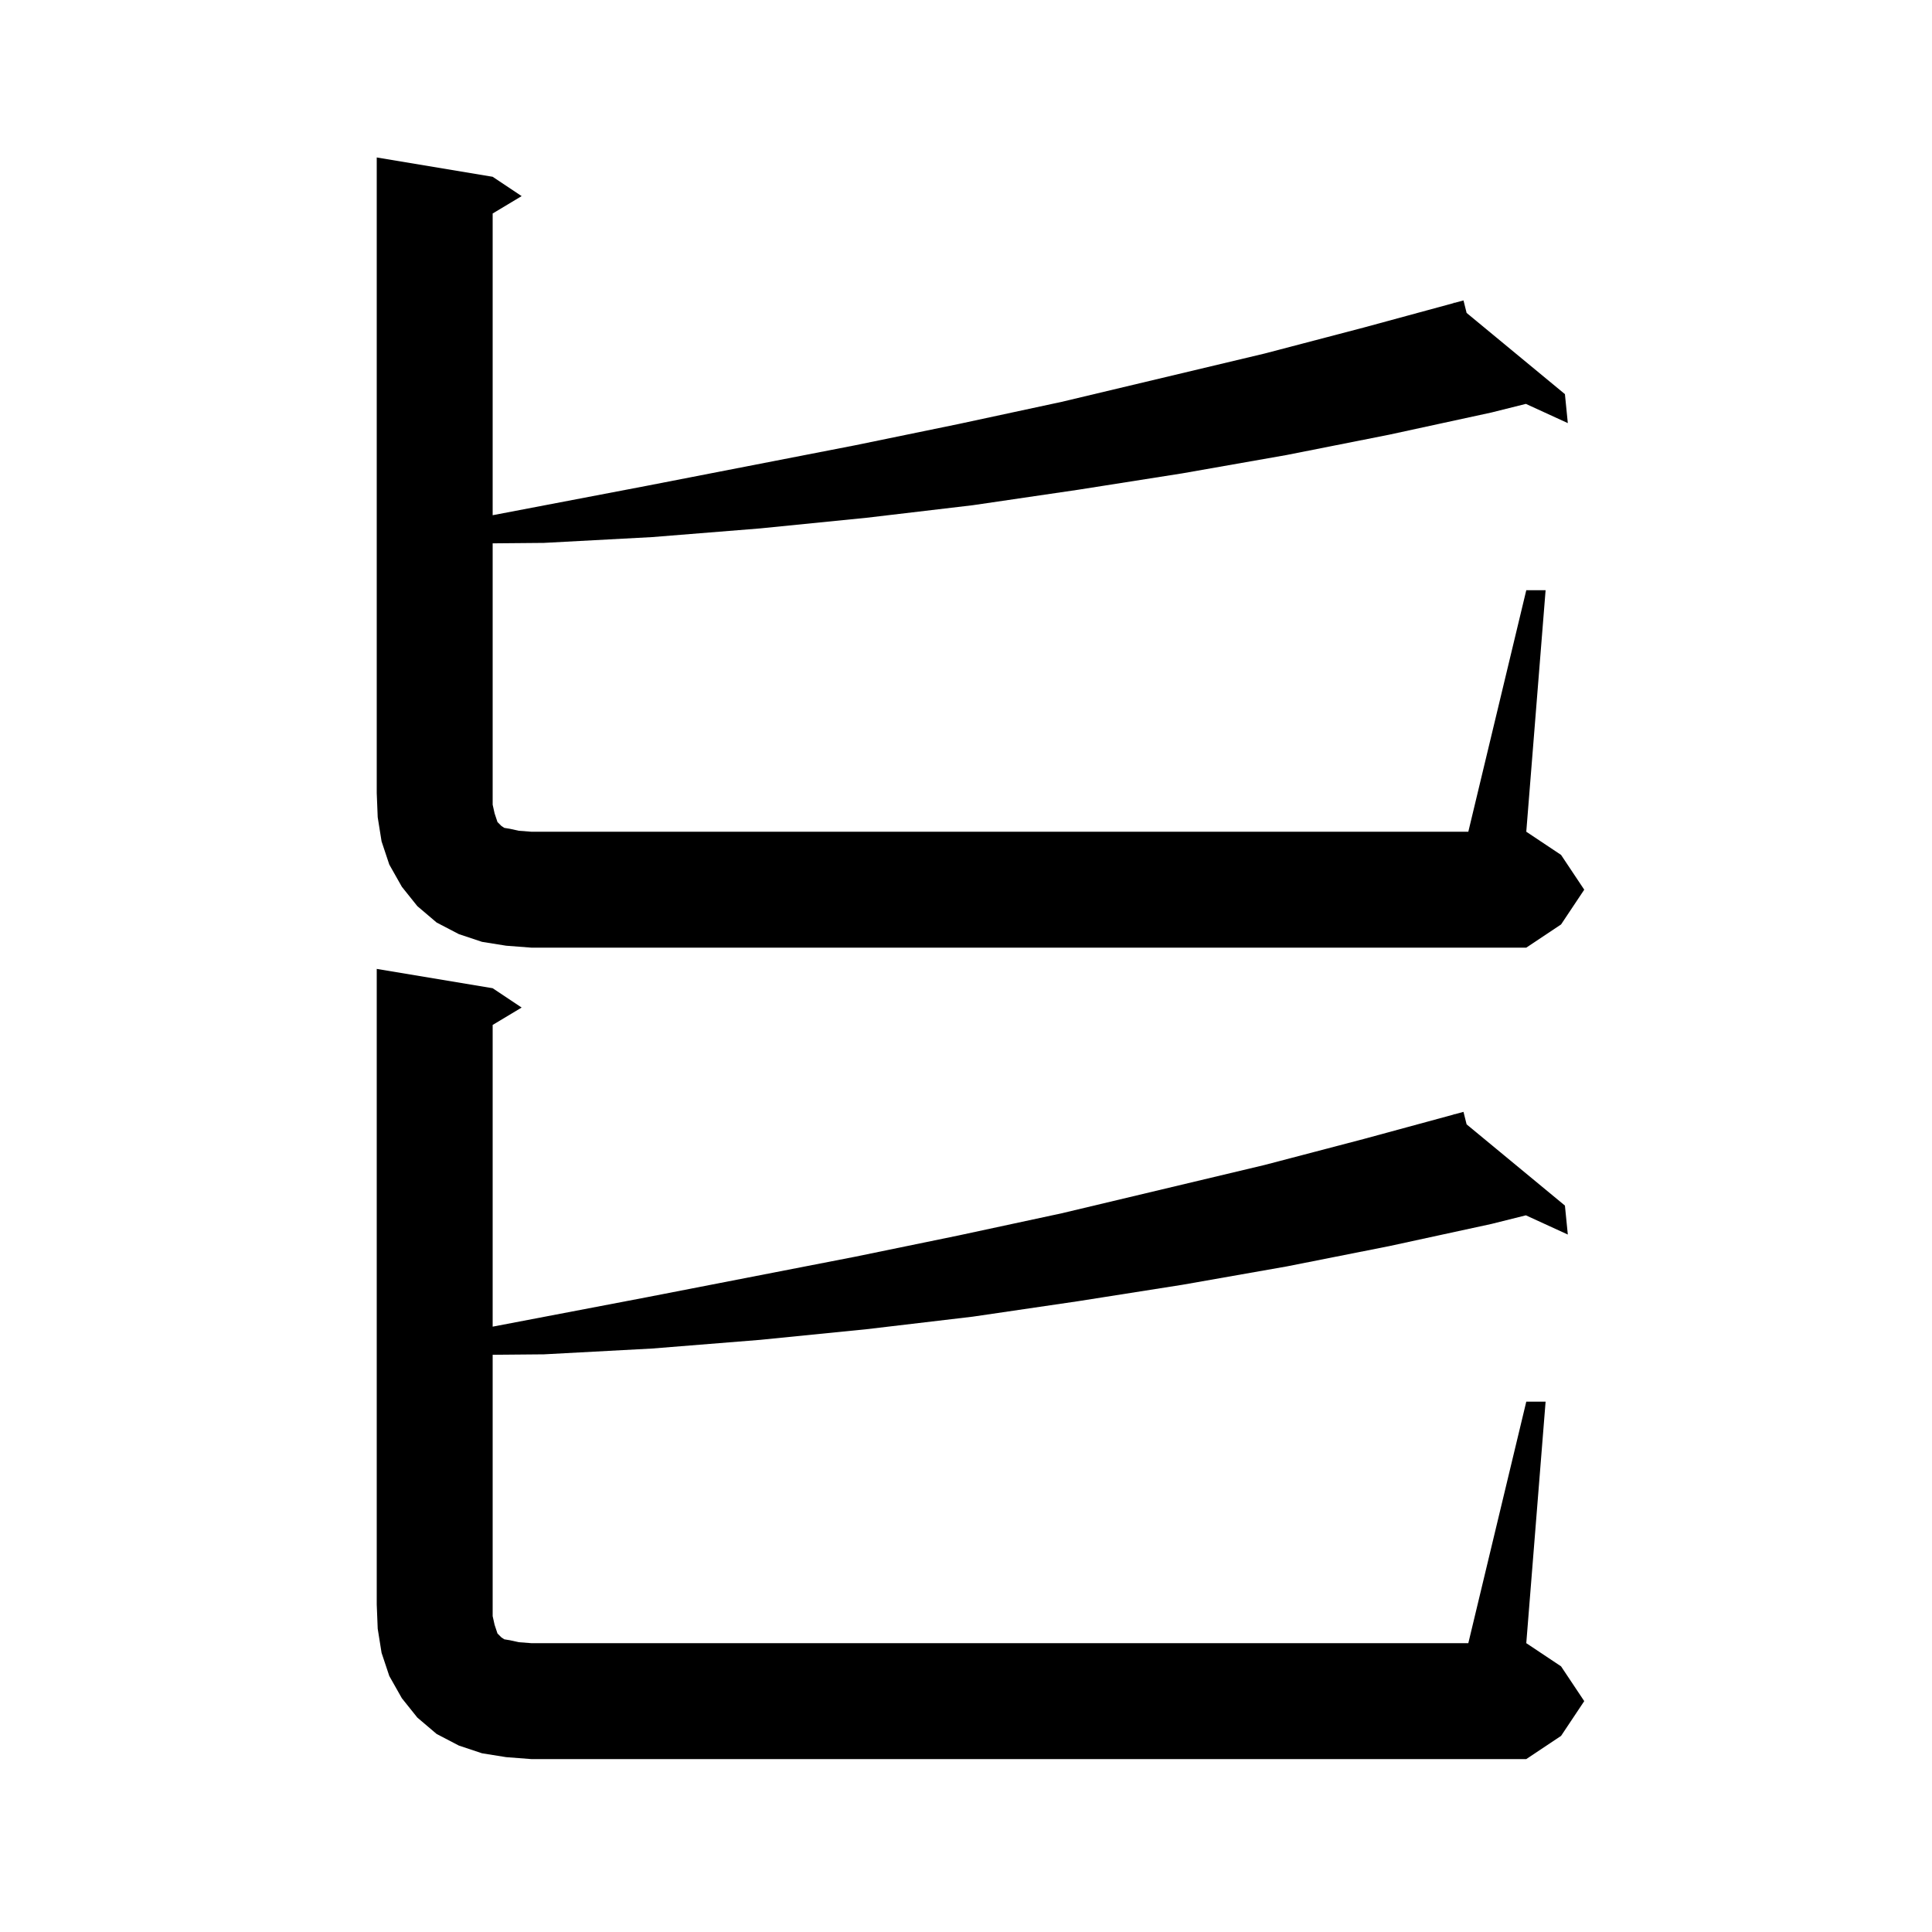 <svg xmlns="http://www.w3.org/2000/svg" xmlns:xlink="http://www.w3.org/1999/xlink" version="1.1" baseProfile="full" viewBox="0 0 200 200" width="200" height="200"><g fill="currentColor"><path d="M 158.0 145.1 L 160.0 145.1 L 158.0 170.1 L 161.6 172.5 L 164.0 176.1 L 161.6 179.7 L 158.0 182.1 L 55.0 182.1 L 52.4 181.9 L 49.9 181.5 L 47.5 180.7 L 45.2 179.5 L 43.2 177.8 L 41.6 175.8 L 40.3 173.5 L 39.5 171.1 L 39.1 168.6 L 39.0 166.1 L 39.0 100.3 L 51.0 102.3 L 54.0 104.3 L 51.0 106.1 L 51.0 137.335 L 66.9 134.3 L 88.5 130.1 L 99.2 127.9 L 109.9 125.6 L 130.9 120.6 L 141.2 117.9 L 150.522 115.366 L 150.5 115.3 L 150.565 115.354 L 151.5 115.1 L 151.823 116.393 L 162.0 124.8 L 162.3 127.8 L 157.959 125.81 L 154.4 126.7 L 143.8 129.0 L 133.2 131.1 L 122.4 133.0 L 111.6 134.7 L 100.7 136.3 L 89.7 137.6 L 78.7 138.7 L 67.5 139.6 L 56.3 140.2 L 51.0 140.247 L 51.0 167.3 L 51.2 168.2 L 51.5 169.1 L 51.9 169.5 L 52.2 169.7 L 52.8 169.8 L 53.7 170.0 L 55.0 170.1 L 152.0 170.1 Z M 158.0 61.1 L 160.0 61.1 L 158.0 86.1 L 161.6 88.5 L 164.0 92.1 L 161.6 95.7 L 158.0 98.1 L 55.0 98.1 L 52.4 97.9 L 49.9 97.5 L 47.5 96.7 L 45.2 95.5 L 43.2 93.8 L 41.6 91.8 L 40.3 89.5 L 39.5 87.1 L 39.1 84.6 L 39.0 82.1 L 39.0 16.3 L 51.0 18.3 L 54.0 20.3 L 51.0 22.1 L 51.0 53.335 L 66.9 50.3 L 88.5 46.1 L 99.2 43.9 L 109.9 41.6 L 130.9 36.6 L 141.2 33.9 L 150.522 31.366 L 150.5 31.3 L 150.565 31.354 L 151.5 31.1 L 151.823 32.393 L 162.0 40.8 L 162.3 43.8 L 157.959 41.81 L 154.4 42.7 L 143.8 45.0 L 133.2 47.1 L 122.4 49.0 L 111.6 50.7 L 100.7 52.3 L 89.7 53.6 L 78.7 54.7 L 67.5 55.6 L 56.3 56.2 L 51.0 56.247 L 51.0 83.3 L 51.2 84.2 L 51.5 85.1 L 51.9 85.5 L 52.2 85.7 L 52.8 85.8 L 53.7 86.0 L 55.0 86.1 L 152.0 86.1 Z "/></g></svg>